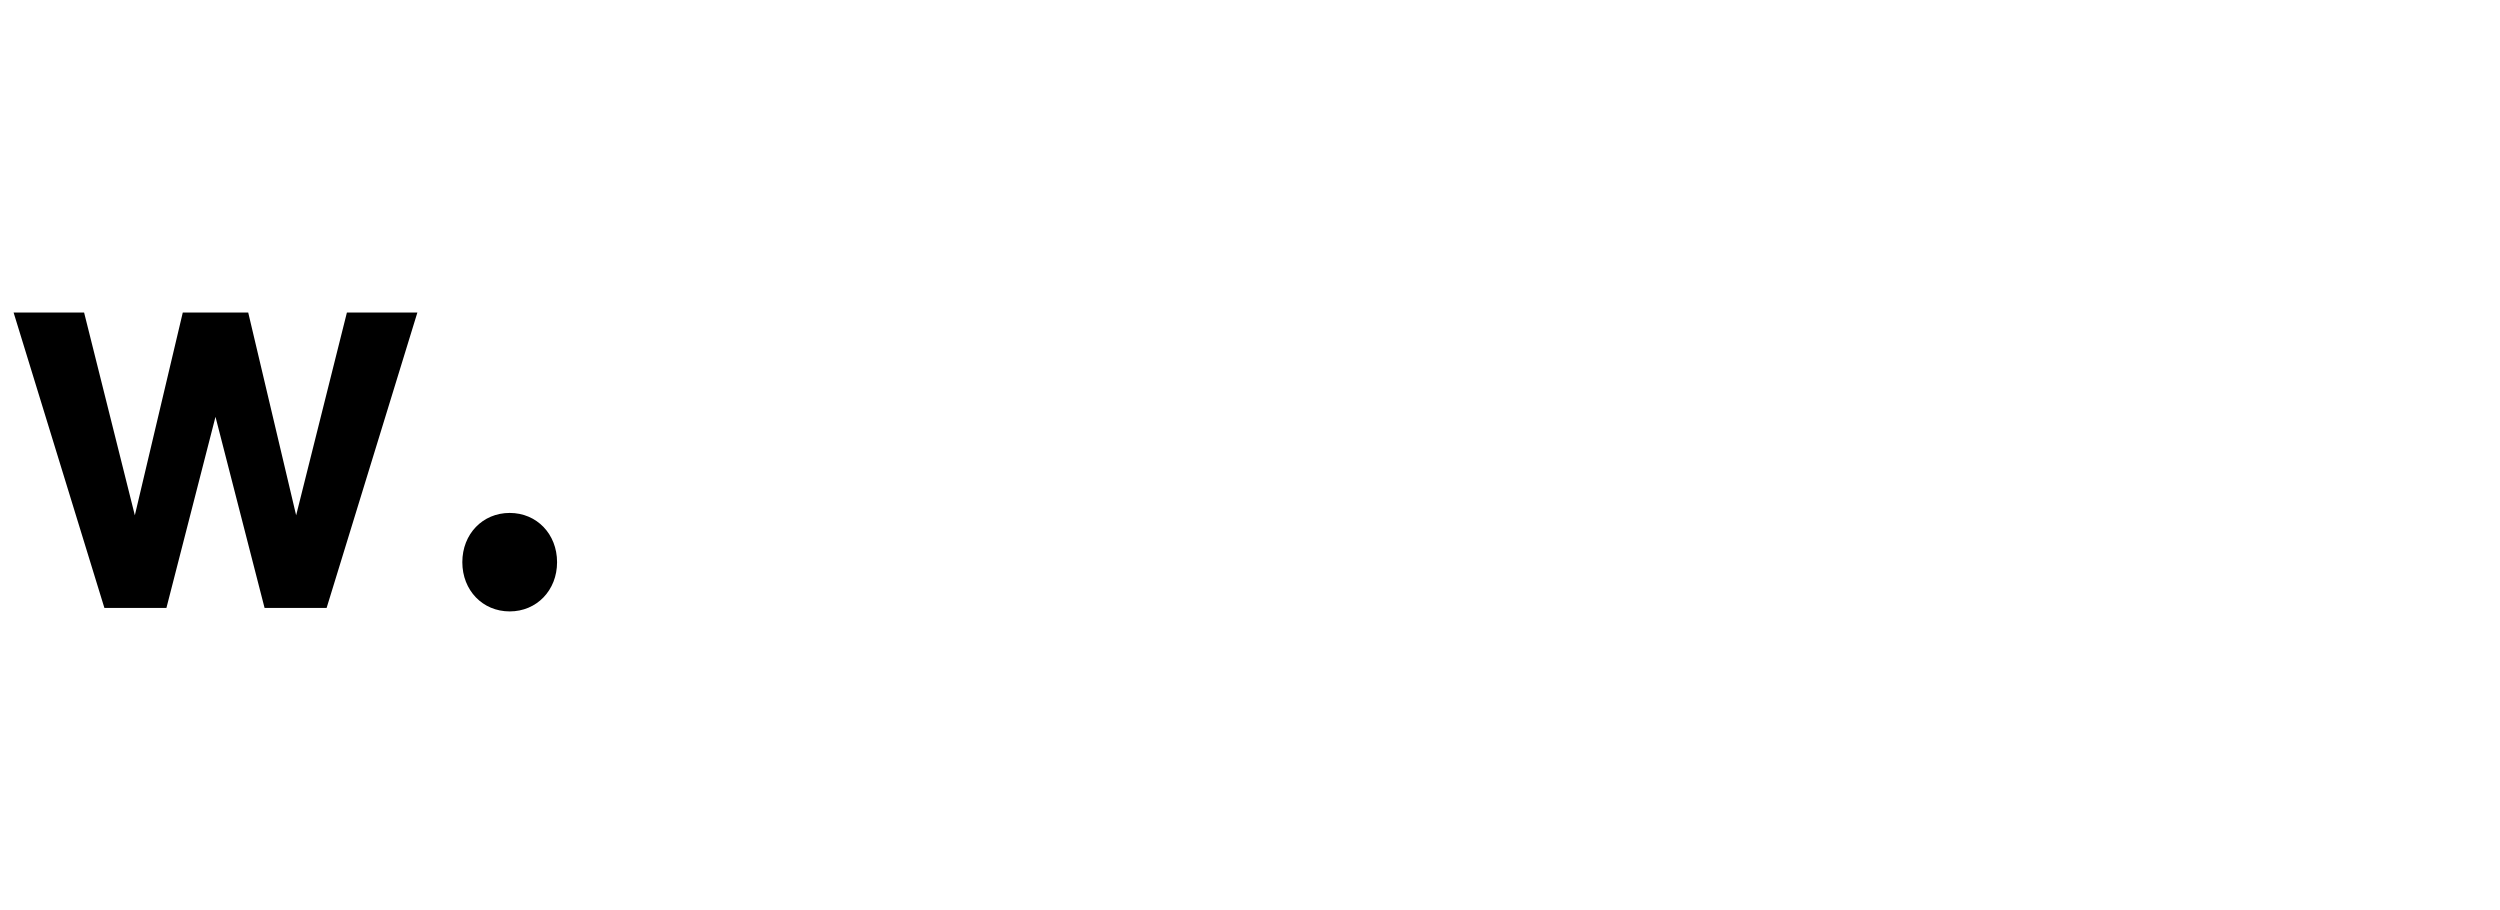 <svg width="184" height="67" viewBox="0 0 184 67" fill="none" xmlns="http://www.w3.org/2000/svg">
<g clip-path="url(#clip0_3637_28078)">
<path d="M25.533 23L21.796 37.926L18.268 23H13.453L9.924 37.926L6.189 23H1L7.683 44.742H12.249L15.86 30.678L19.472 44.742H24.039L30.72 23H25.531H25.533ZM34.027 41.377C34.027 43.448 35.52 45 37.513 45C39.505 45 41 43.446 41 41.377C41 39.306 39.507 37.752 37.513 37.752C35.52 37.752 34.027 39.306 34.027 41.377Z" fill="black" style="fill:black;fill-opacity:1;"/>
</g>
<defs>
<clipPath id="clip0_3637_28078">
<rect width="40" height="22" fill="white" style="fill:white;fill-opacity:1;" transform="translate(1 23)"/>
</clipPath>
</defs>
</svg>
